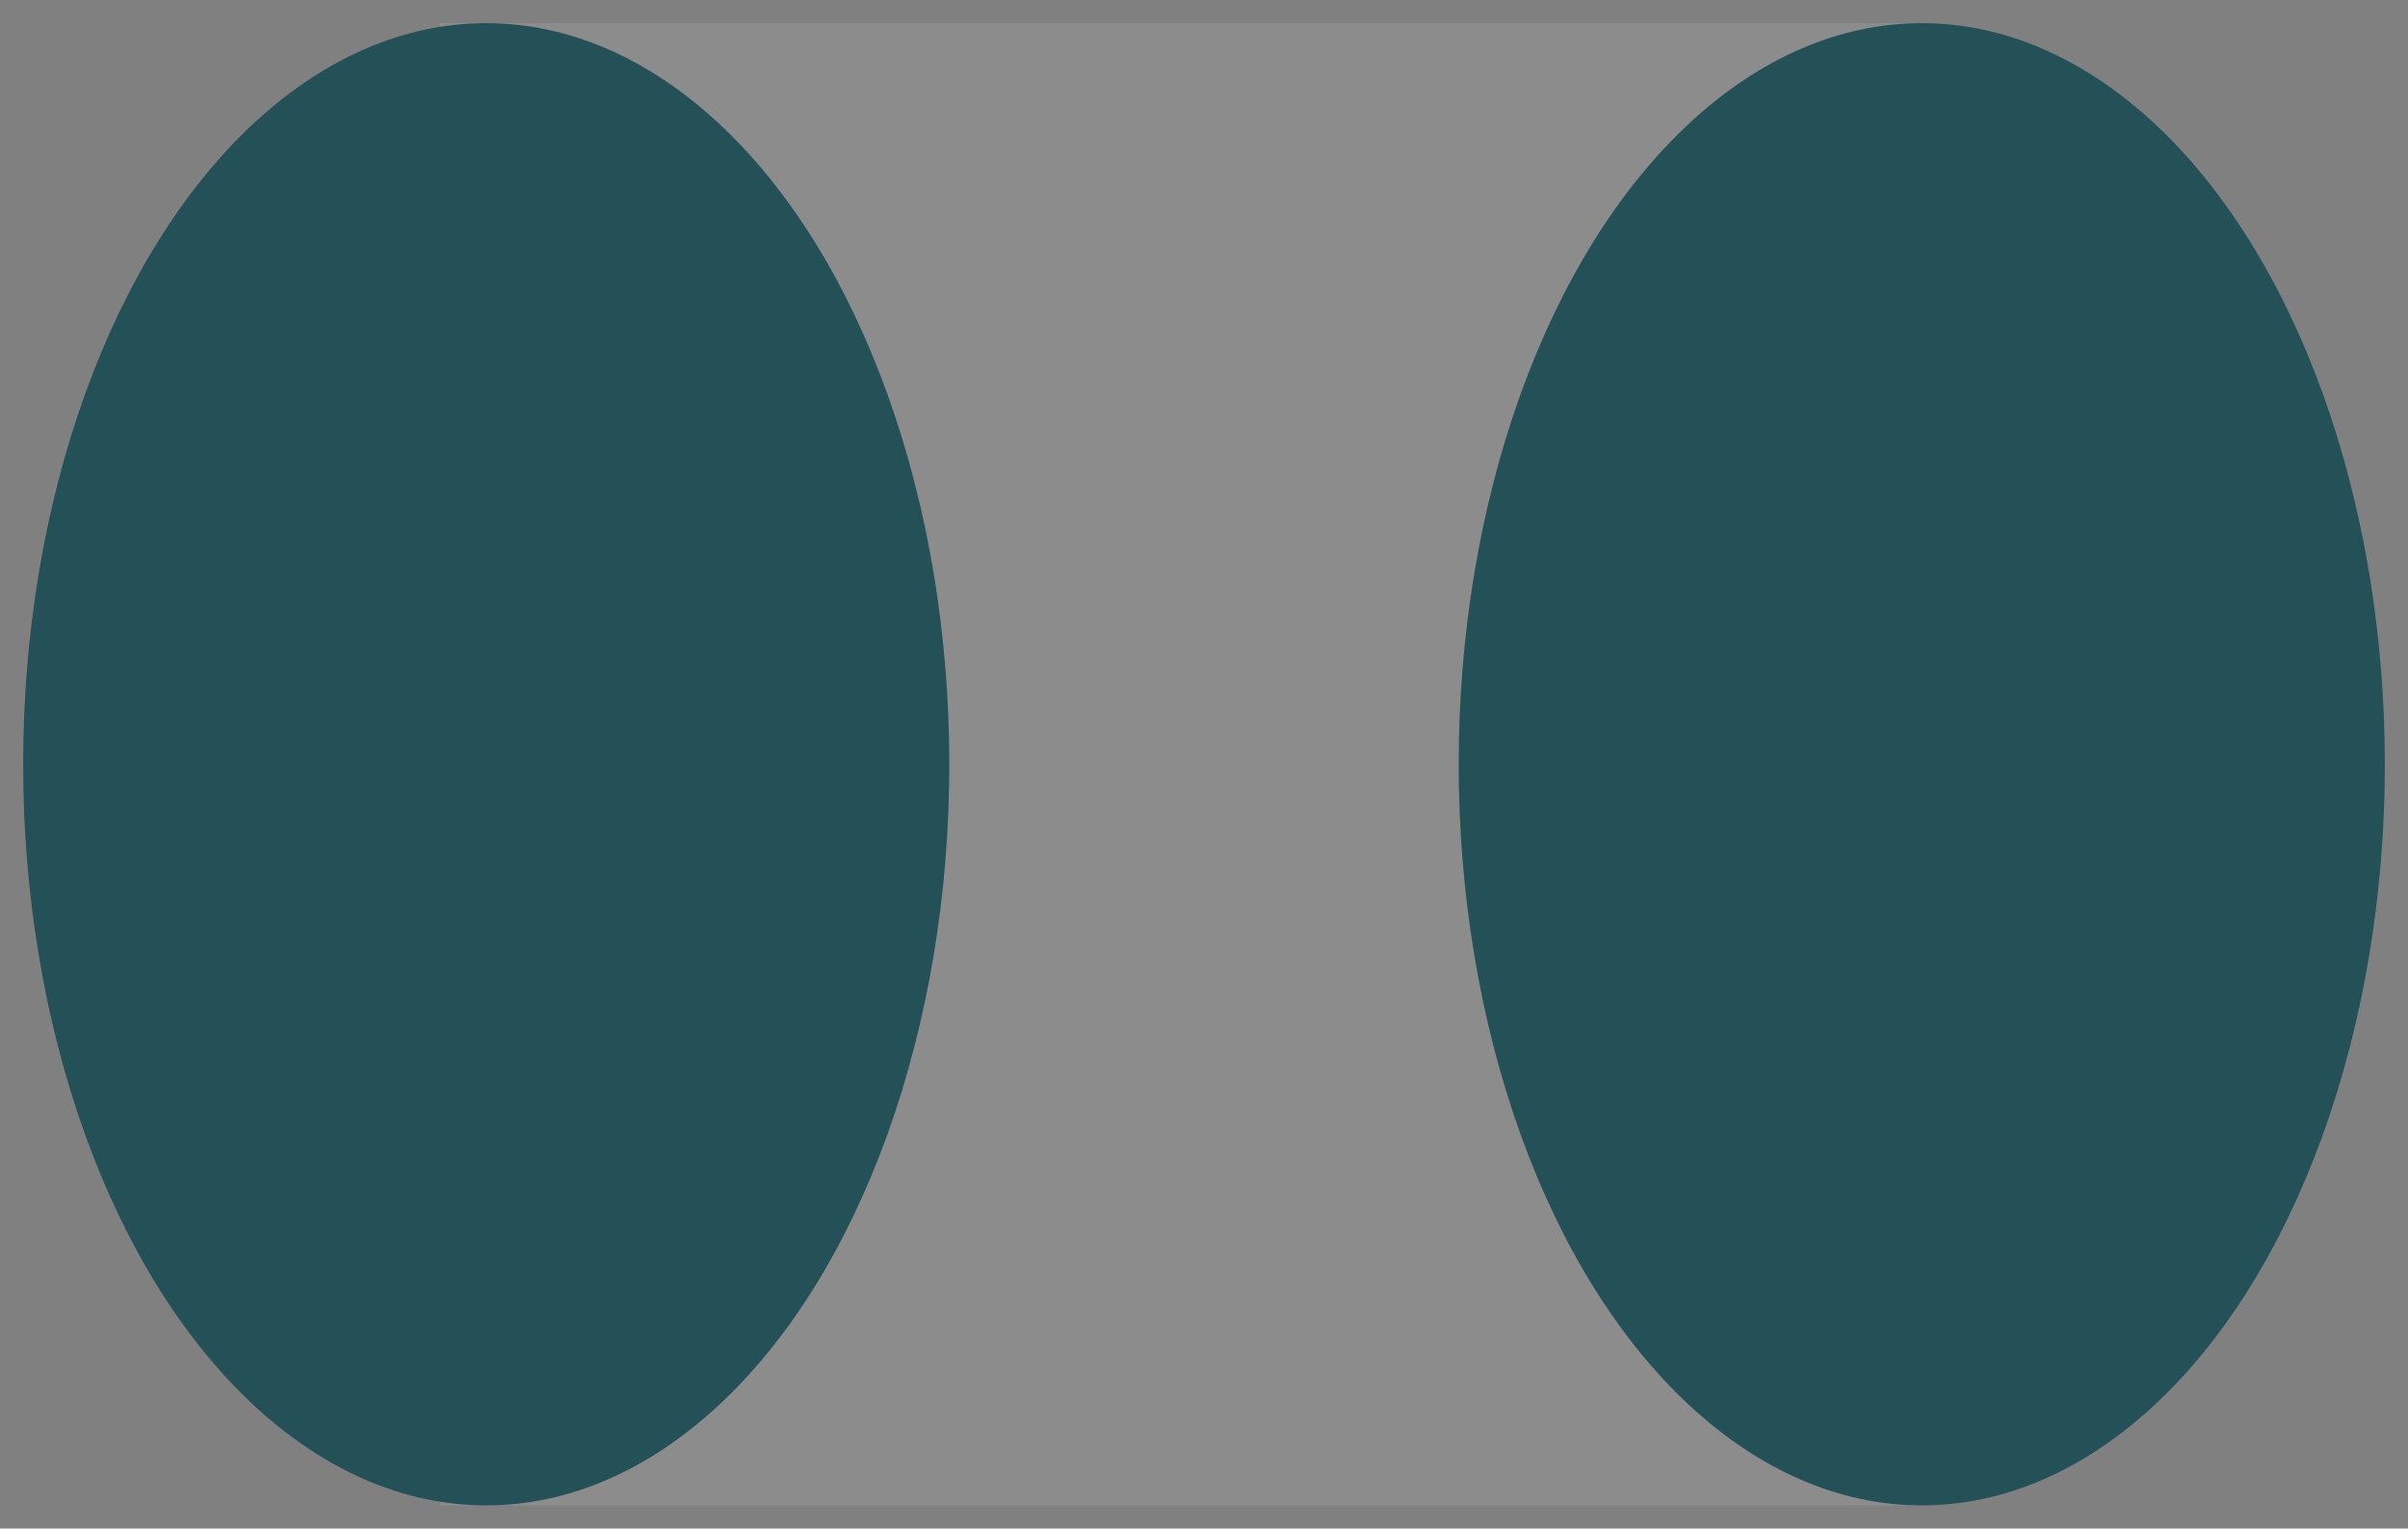 <svg width="52" height="33" viewBox="0 0 52 33" fill="none" xmlns="http://www.w3.org/2000/svg">
<rect x="0" y="0" width="52" height="33" fill="#808080" stroke="none"/>
<rect x="9.5" y="32.5" width="32" height="32" transform="rotate(-90 9.5 32.5)" fill="white" fill-opacity="0.1"/>
<ellipse cx="10.5" cy="16.5" rx="16" ry="10" transform="rotate(-90 10.5 16.5)" fill="#245057"/>
<ellipse cx="41.5" cy="16.5" rx="16" ry="10" transform="rotate(-90 41.5 16.5)" fill="#245057"/>
</svg>
